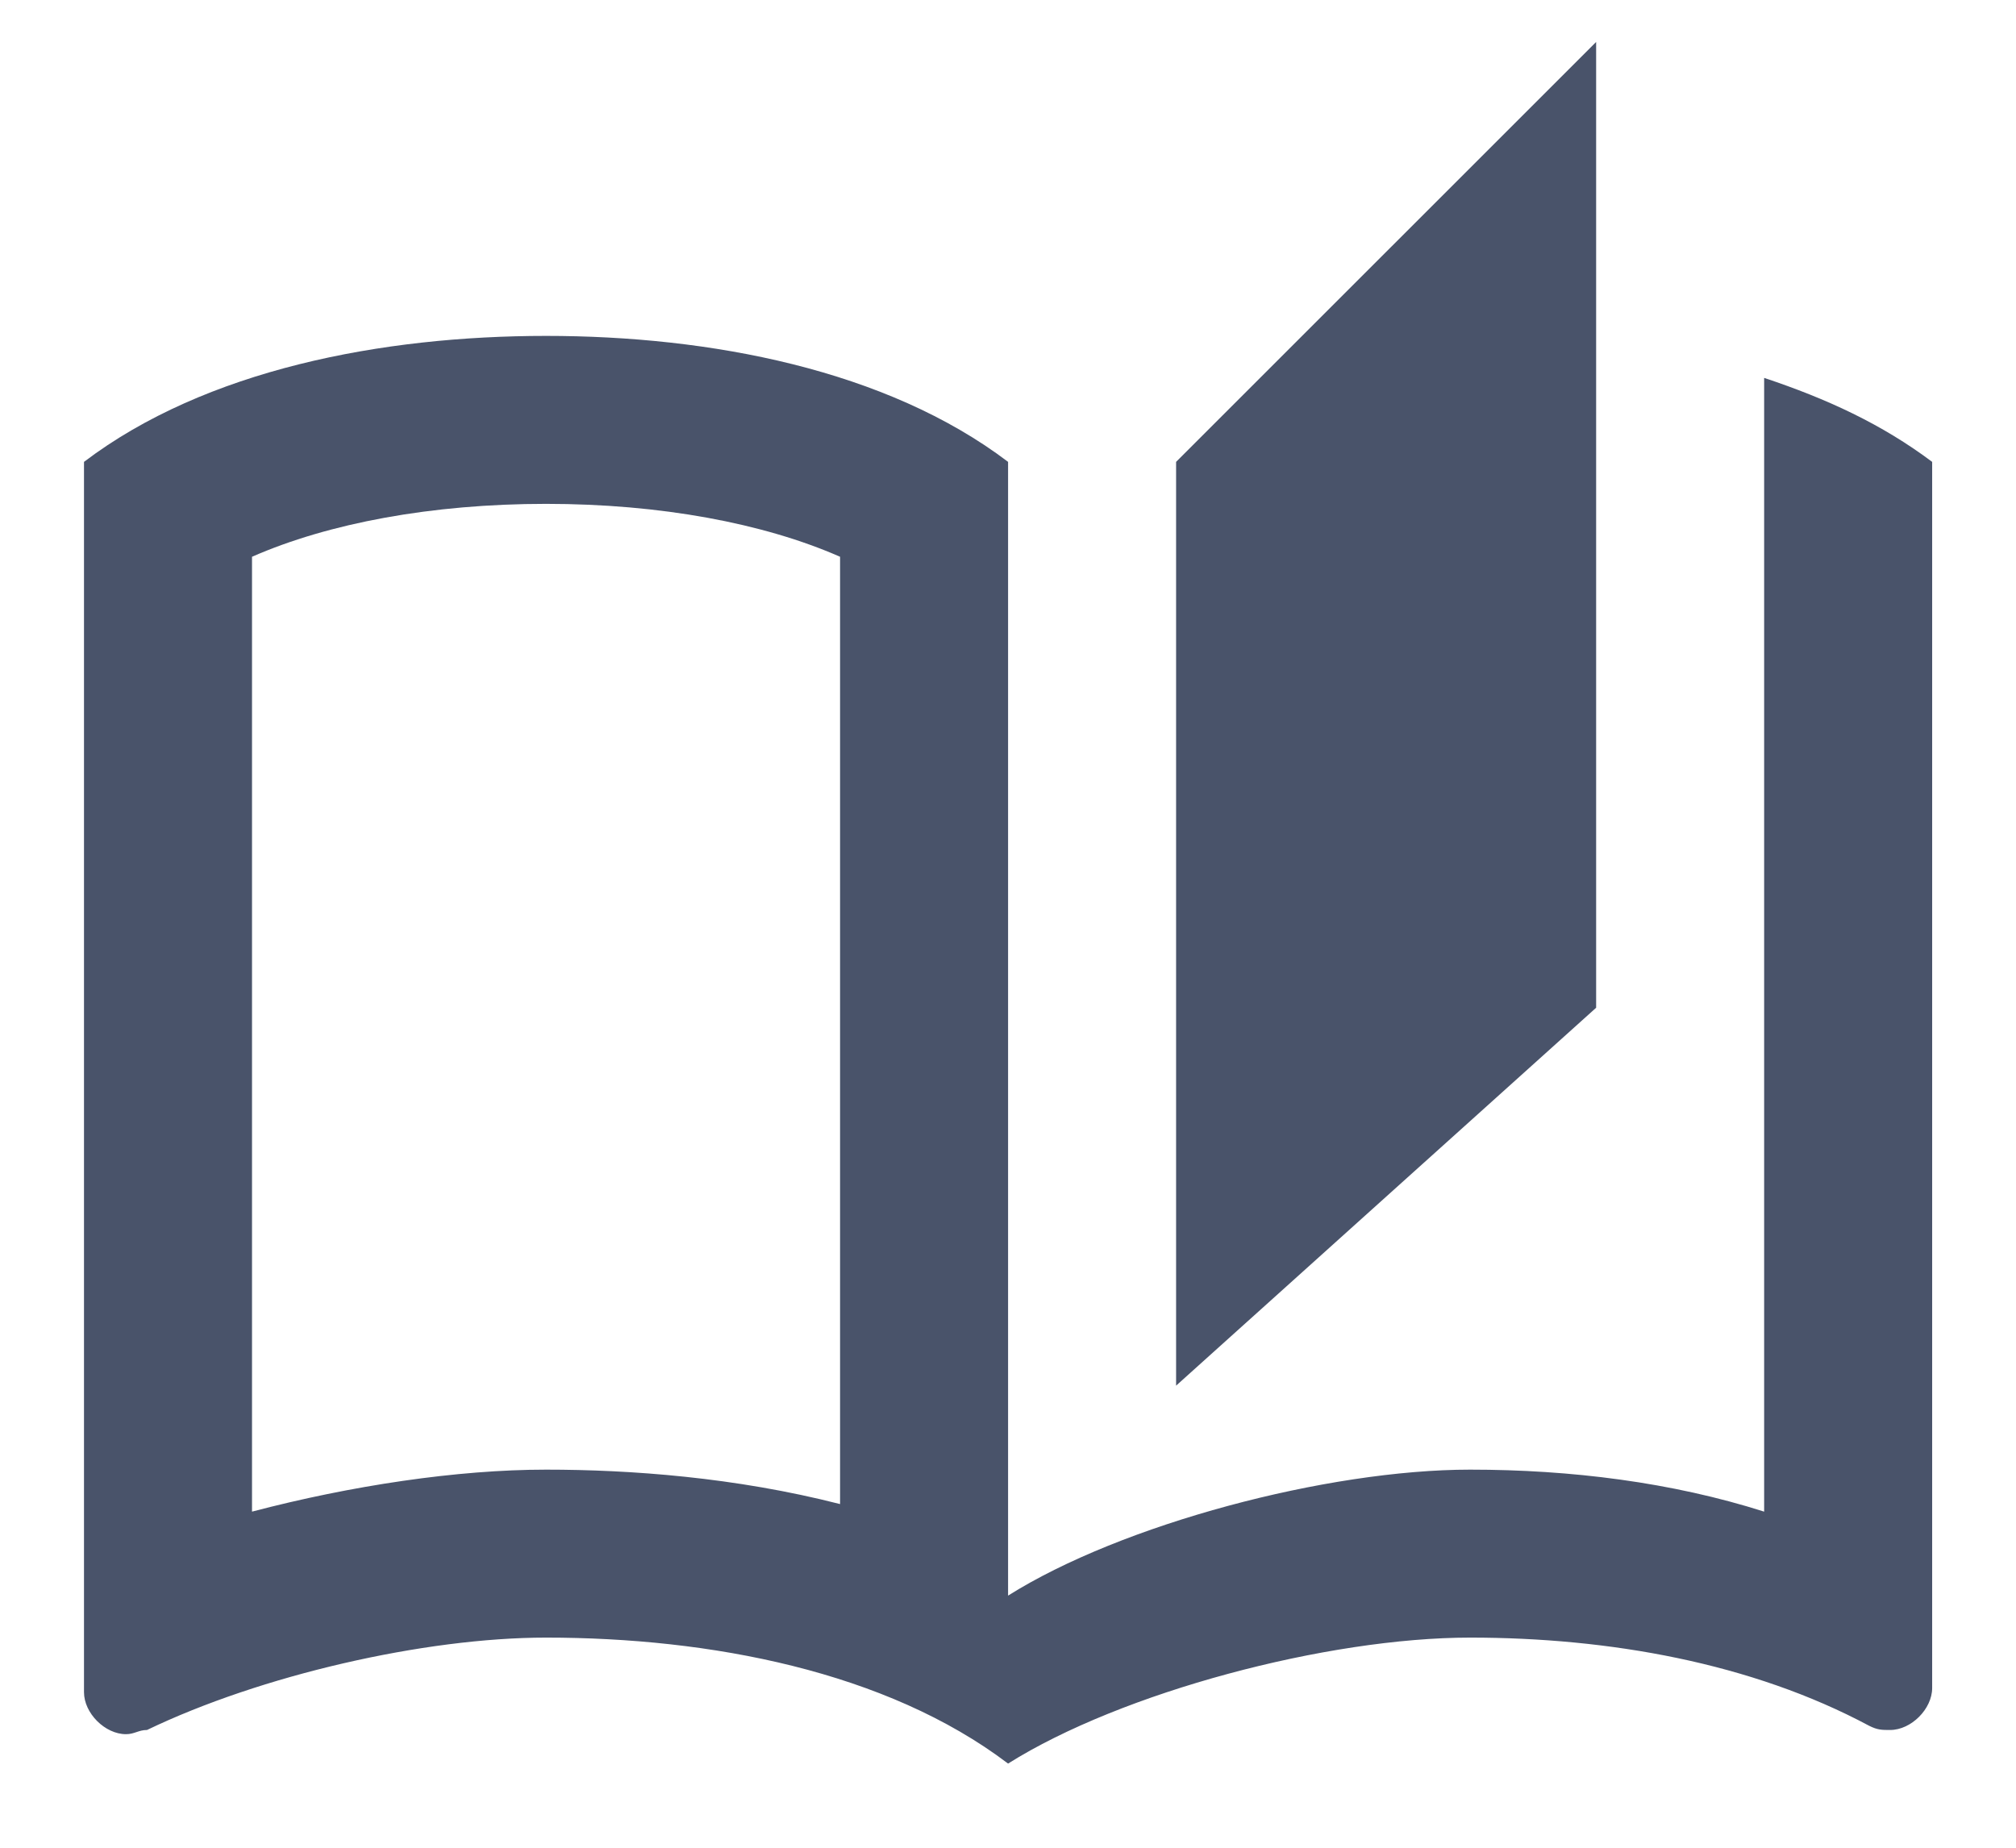 <?xml version="1.0" encoding="UTF-8" standalone="no"?> <svg xmlns="http://www.w3.org/2000/svg" xmlns:xlink="http://www.w3.org/1999/xlink" xmlns:serif="http://www.serif.com/" width="100%" height="100%" viewBox="0 0 24 22" version="1.1" xml:space="preserve" style="fill-rule:evenodd;clip-rule:evenodd;stroke-linejoin:round;stroke-miterlimit:2;"> <g id="Artboard1" transform="matrix(1.192,0,0,1.16,3.353,0.727)"> <rect x="-2.813" y="-0.626" width="20.135" height="18.963" style="fill:none;"></rect> <g id="magazines.svg" transform="matrix(0.839,0,0,0.862,7.255,8.855)"> <g transform="matrix(1,0,0,1,-11,-10.5)"> <path d="M18,0L13,5L13,16L18,11.5L18,0ZM20,4L20,17.5C18.9,17.15 17.7,17 16.5,17C14.8,17 12.35,17.65 11,18.5L11,5C9.55,3.9 7.45,3.5 5.5,3.5C3.55,3.5 1.45,3.9 0,5L0,19.65C0,19.9 0.25,20.15 0.5,20.15C0.6,20.15 0.65,20.1 0.75,20.1C2.1,19.45 4.05,19 5.5,19C7.45,19 9.55,19.4 11,20.5C12.35,19.65 14.8,19 16.5,19C18.15,19 19.85,19.3 21.25,20.05C21.35,20.1 21.4,20.1 21.5,20.1C21.75,20.1 22,19.85 22,19.6L22,5C21.4,4.55 20.75,4.25 20,4ZM9,17.41C7.75,17.09 6.5,17 5.5,17C4.44,17 3.18,17.19 2,17.5L2,6.13C2.91,5.73 4.14,5.5 5.5,5.5C6.86,5.5 8.09,5.73 9,6.13L9,17.41Z" style="fill:rgb(73,83,106);fill-rule:nonzero;"></path> </g> </g> </g> </svg> 